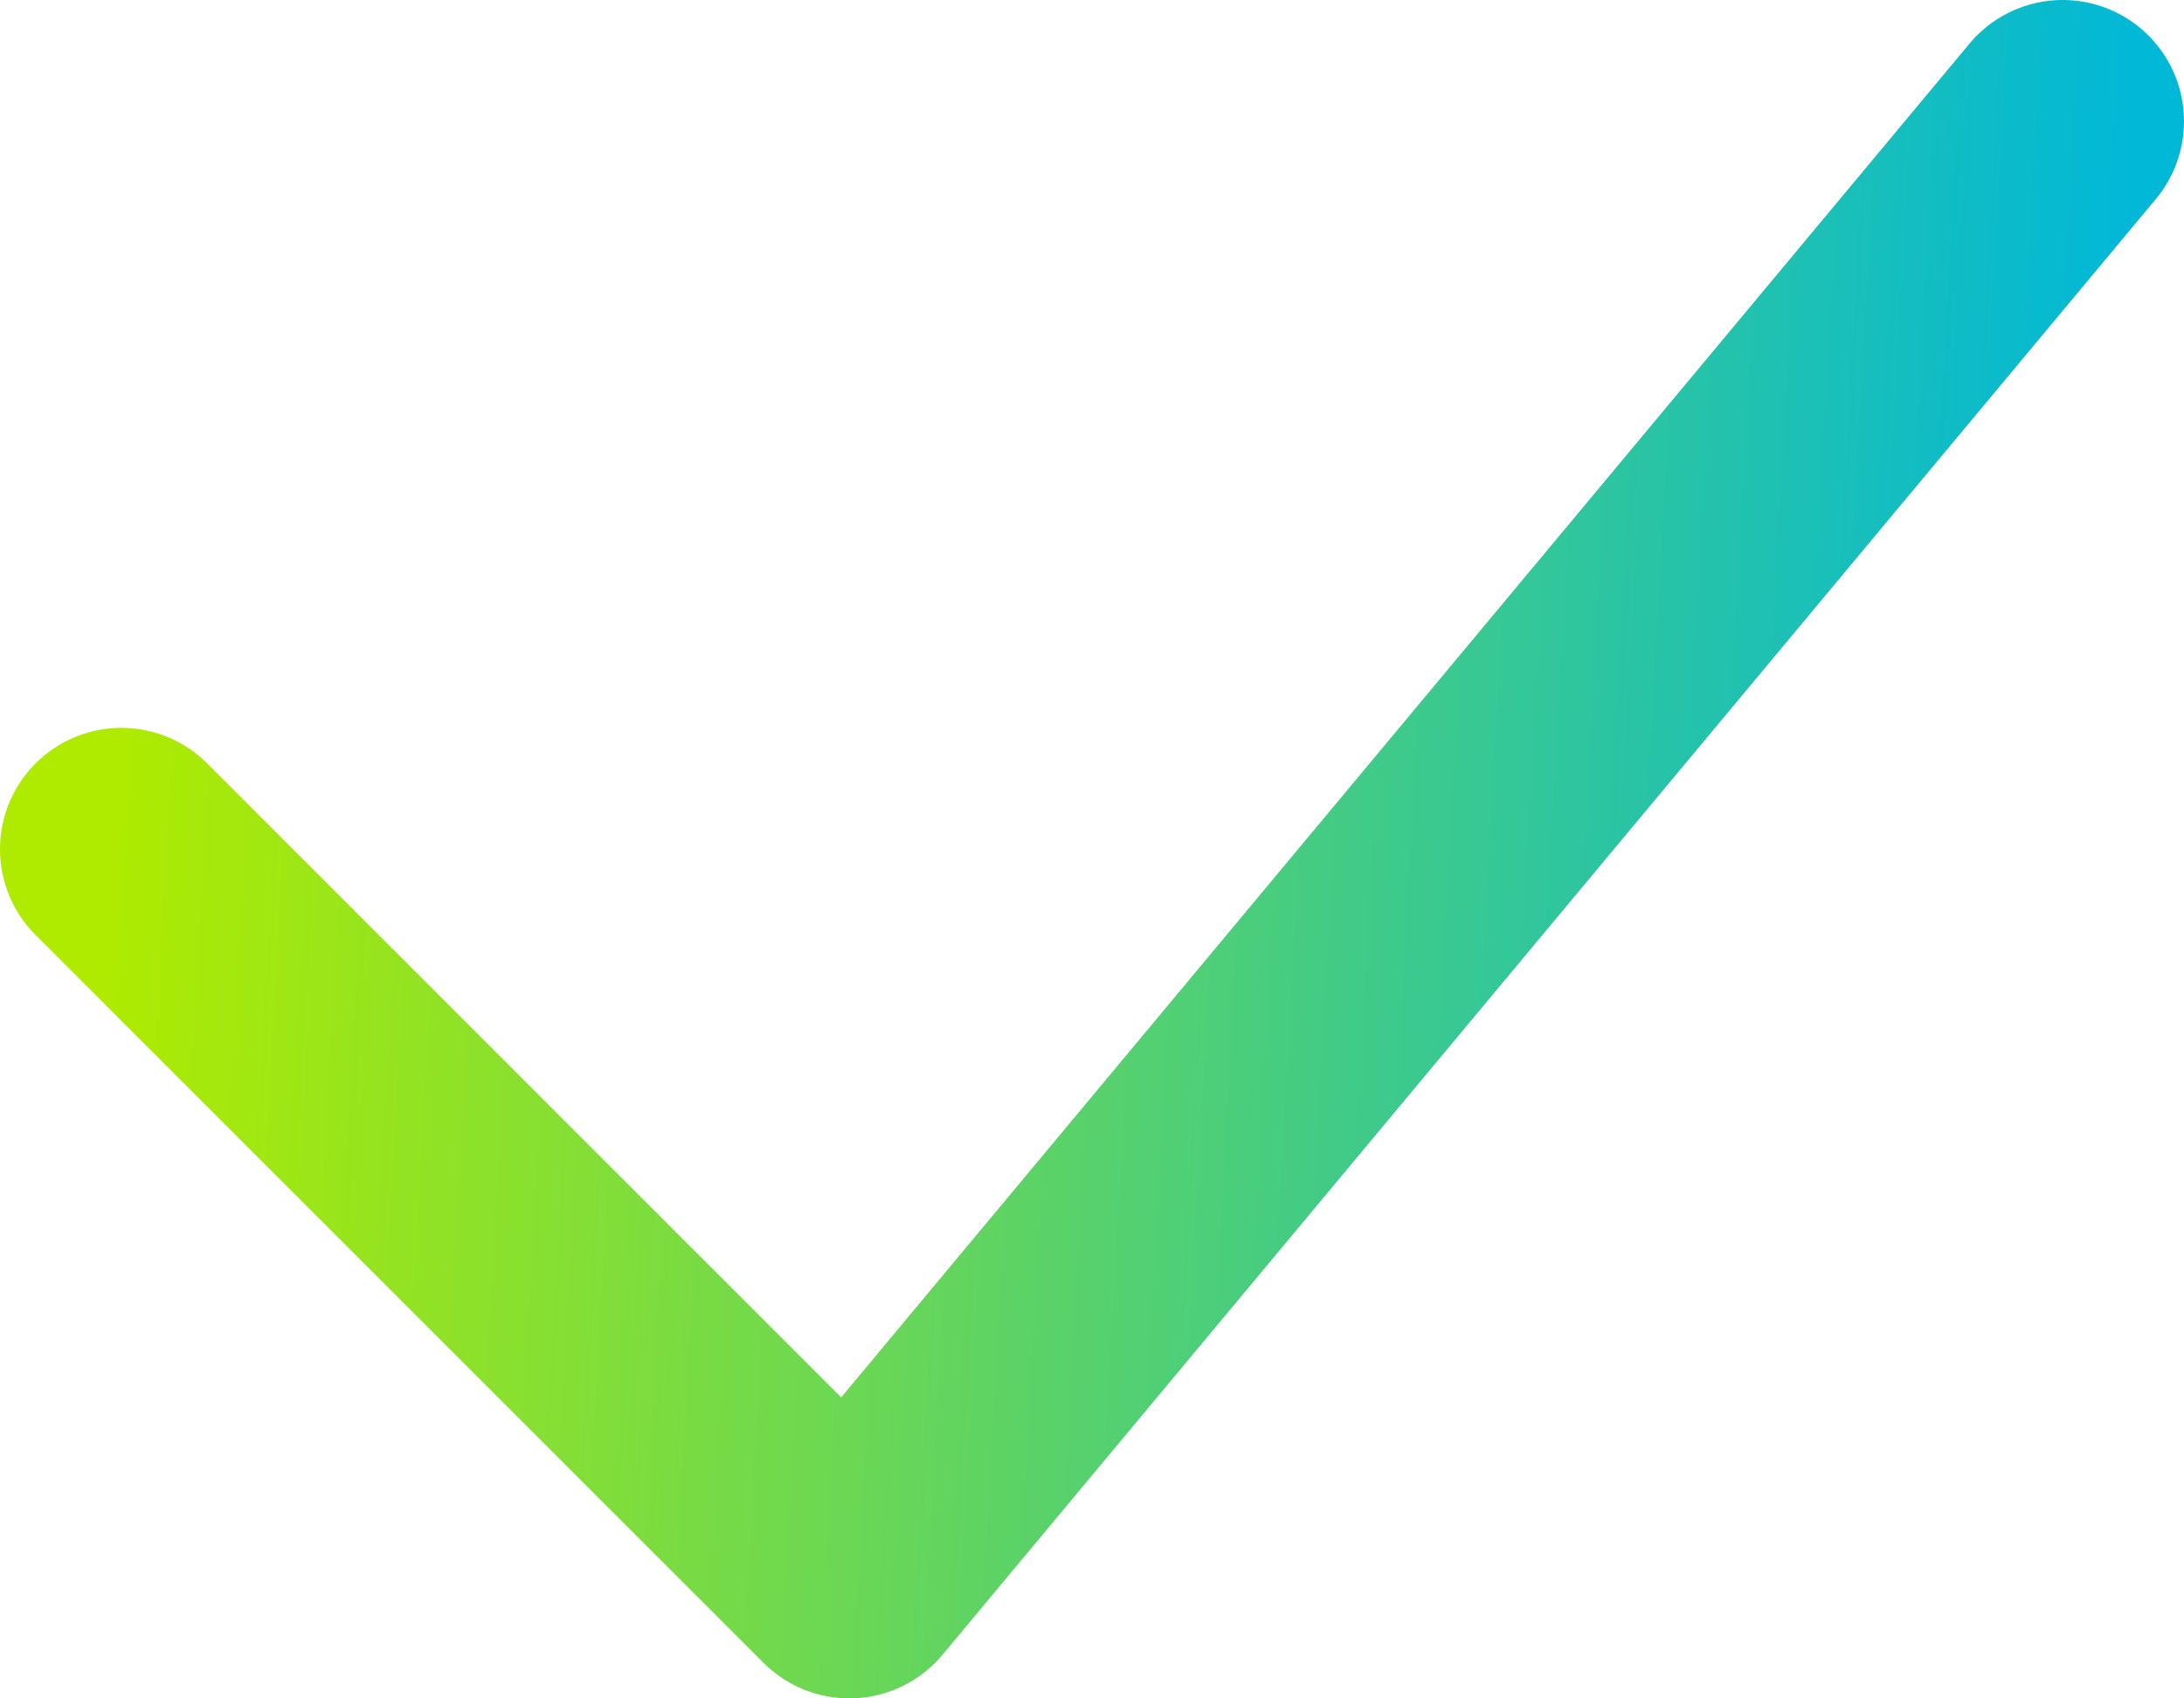 <?xml version="1.0" encoding="UTF-8"?> <svg xmlns="http://www.w3.org/2000/svg" width="18" height="14" viewBox="0 0 18 14" fill="none"> <path d="M1 7L7 13L17 1" stroke="url(#paint0_linear_315_21)" stroke-width="2" stroke-linecap="round" stroke-linejoin="round"></path> <defs> <linearGradient id="paint0_linear_315_21" x1="1.197" y1="1.4" x2="17.505" y2="2.317" gradientUnits="userSpaceOnUse"> <stop stop-color="#AFEB00"></stop> <stop offset="1" stop-color="#01B8D7"></stop> </linearGradient> </defs> </svg> 